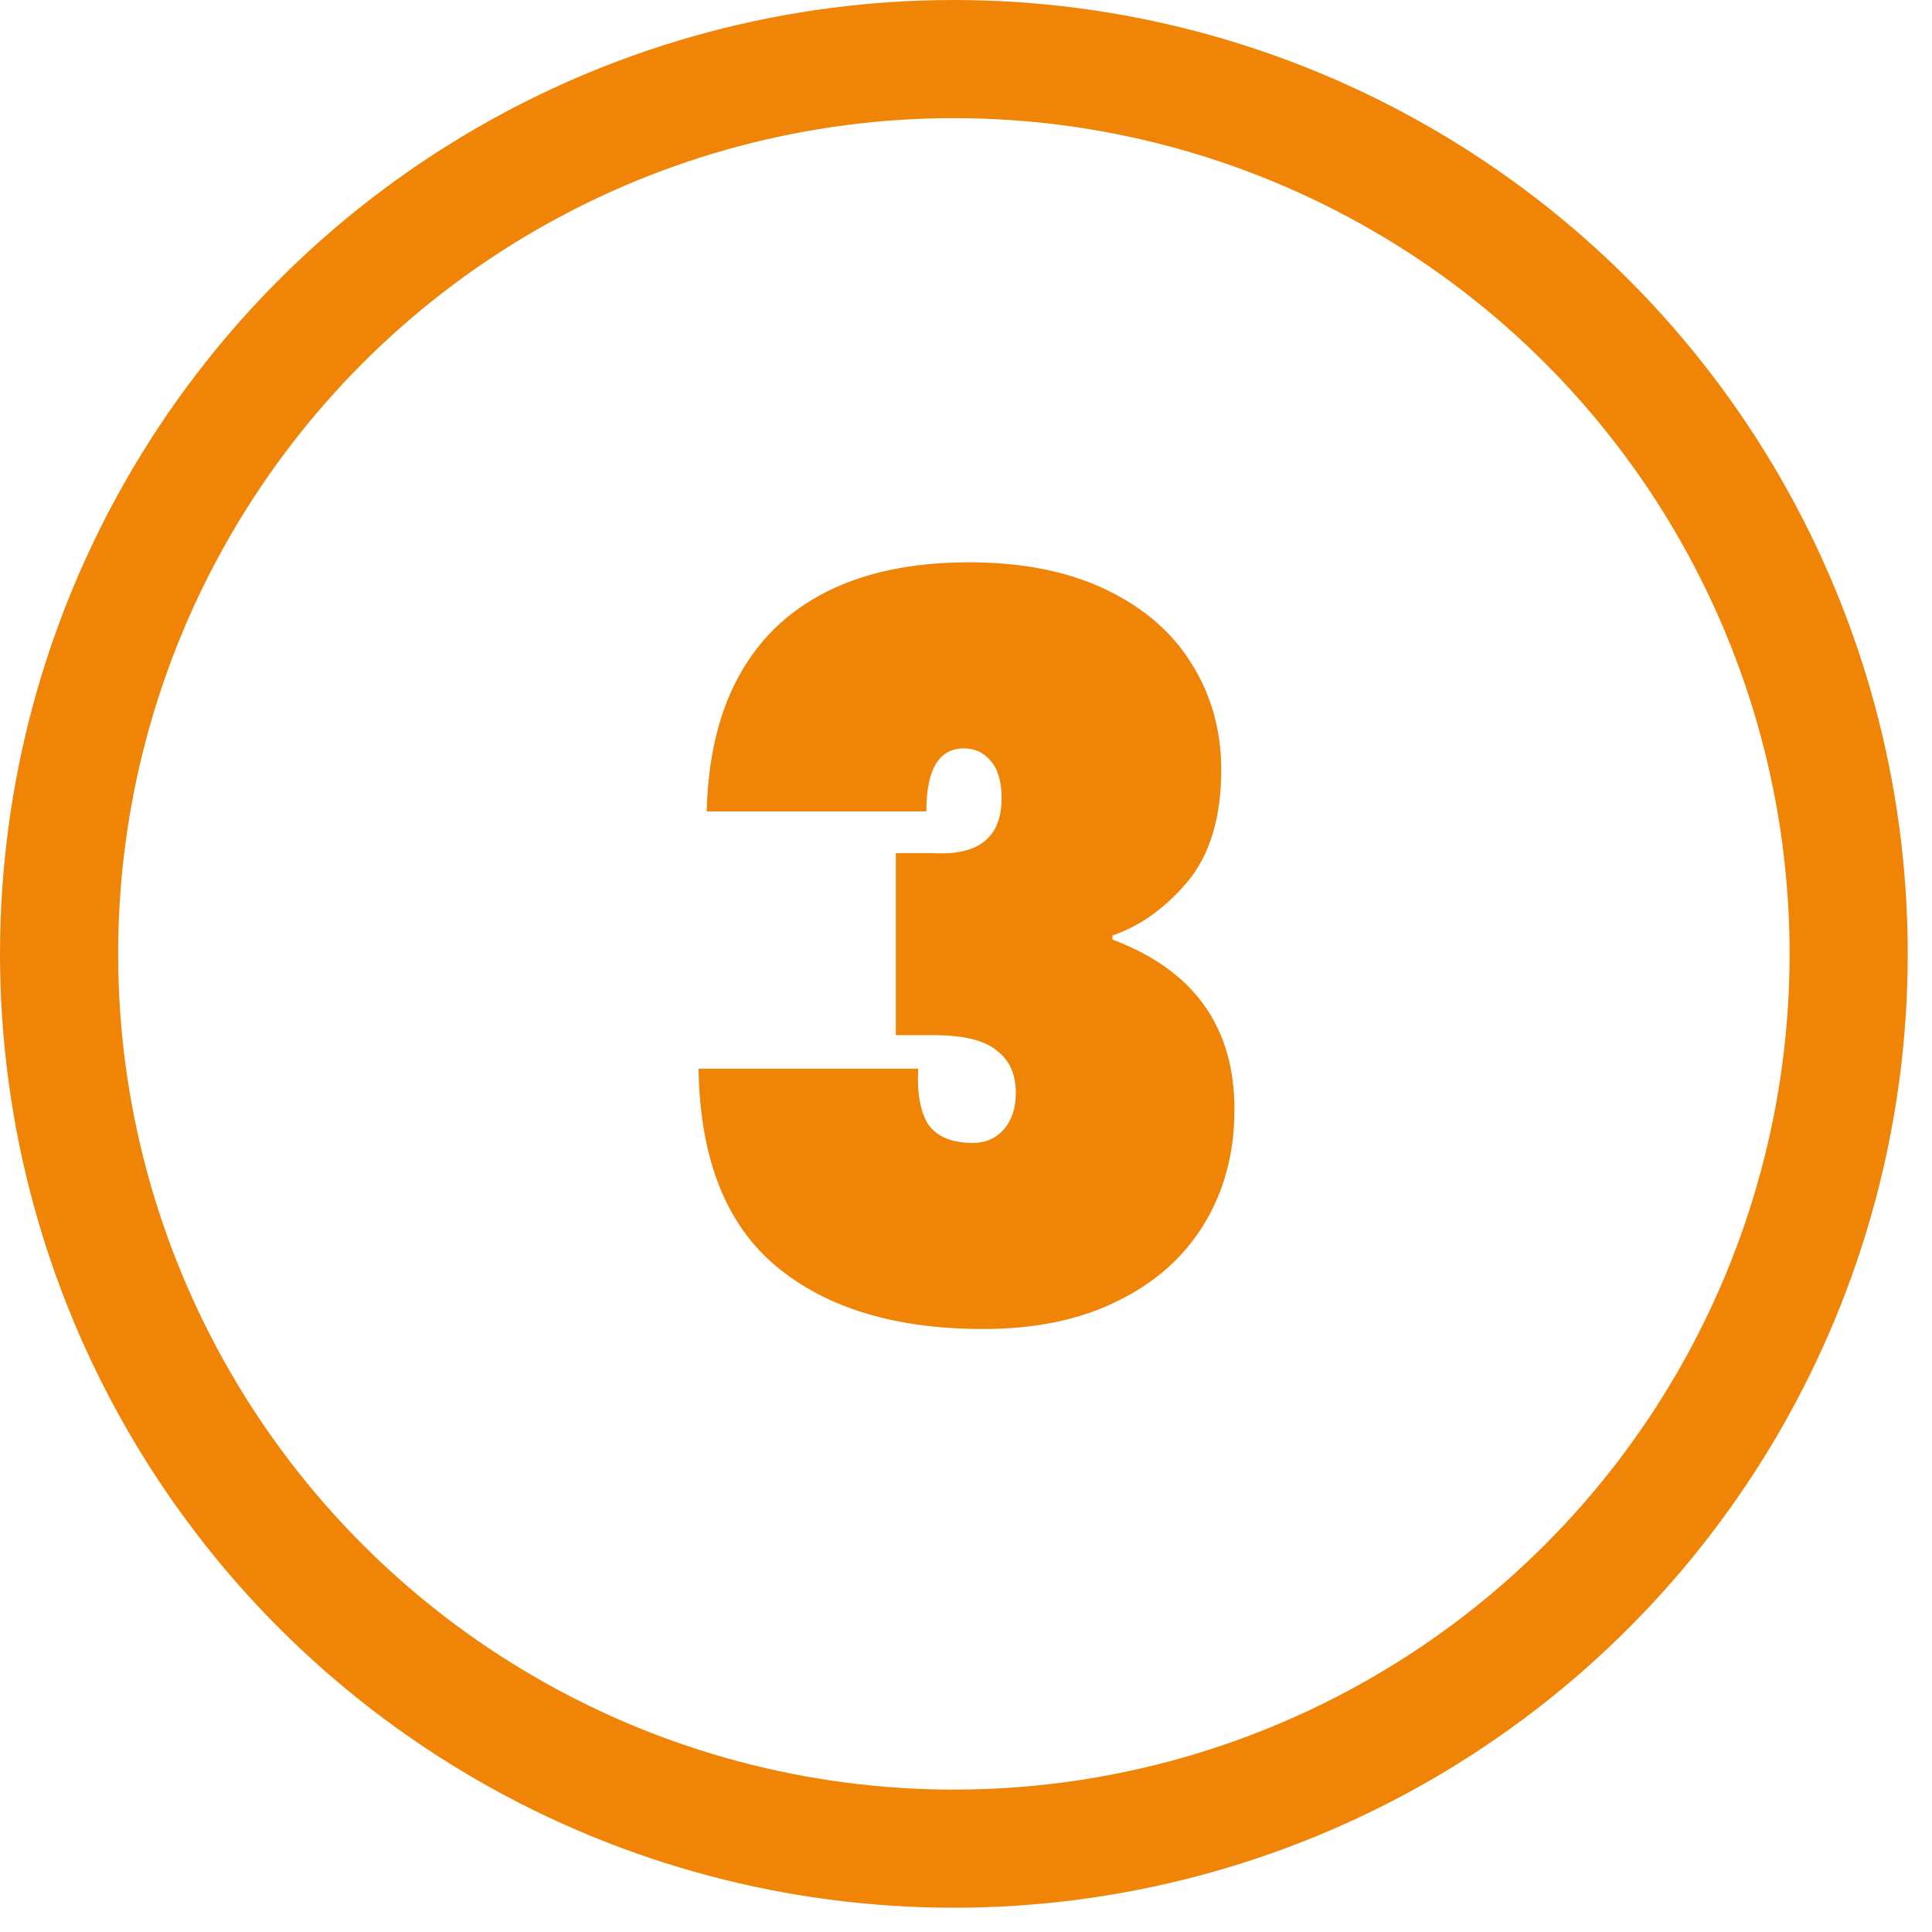<?xml version="1.0" encoding="UTF-8"?>
<svg xmlns="http://www.w3.org/2000/svg" width="76" height="76" viewBox="0 0 76 76" fill="none">
  <path d="M27.8 31.92C27.88 28.747 28.8 26.32 30.56 24.64C32.347 22.96 34.867 22.12 38.12 22.12C40.227 22.12 42.027 22.48 43.52 23.2C45.013 23.92 46.133 24.893 46.88 26.12C47.653 27.347 48.04 28.733 48.04 30.28C48.04 32.147 47.6 33.613 46.72 34.68C45.84 35.72 44.853 36.427 43.76 36.8V36.96C46.96 38.16 48.56 40.387 48.56 43.64C48.56 45.347 48.16 46.853 47.36 48.16C46.56 49.467 45.413 50.48 43.92 51.2C42.453 51.92 40.707 52.28 38.68 52.28C35.213 52.28 32.493 51.453 30.52 49.8C28.547 48.147 27.533 45.56 27.48 42.04H36.12C36.067 43 36.2 43.733 36.52 44.24C36.867 44.72 37.453 44.96 38.28 44.96C38.76 44.96 39.16 44.787 39.48 44.44C39.8 44.067 39.96 43.587 39.96 43C39.96 42.253 39.707 41.693 39.2 41.32C38.72 40.92 37.893 40.72 36.72 40.72H35.24V33.56H36.68C38.493 33.667 39.4 32.947 39.4 31.4C39.4 30.733 39.253 30.24 38.96 29.92C38.693 29.6 38.347 29.44 37.92 29.44C36.933 29.44 36.44 30.267 36.44 31.92H27.8Z" fill="#EF8407"></path>
  <circle cx="37.523" cy="37.523" r="35.199" stroke="#EF8407" stroke-width="4.647"></circle>
</svg>
